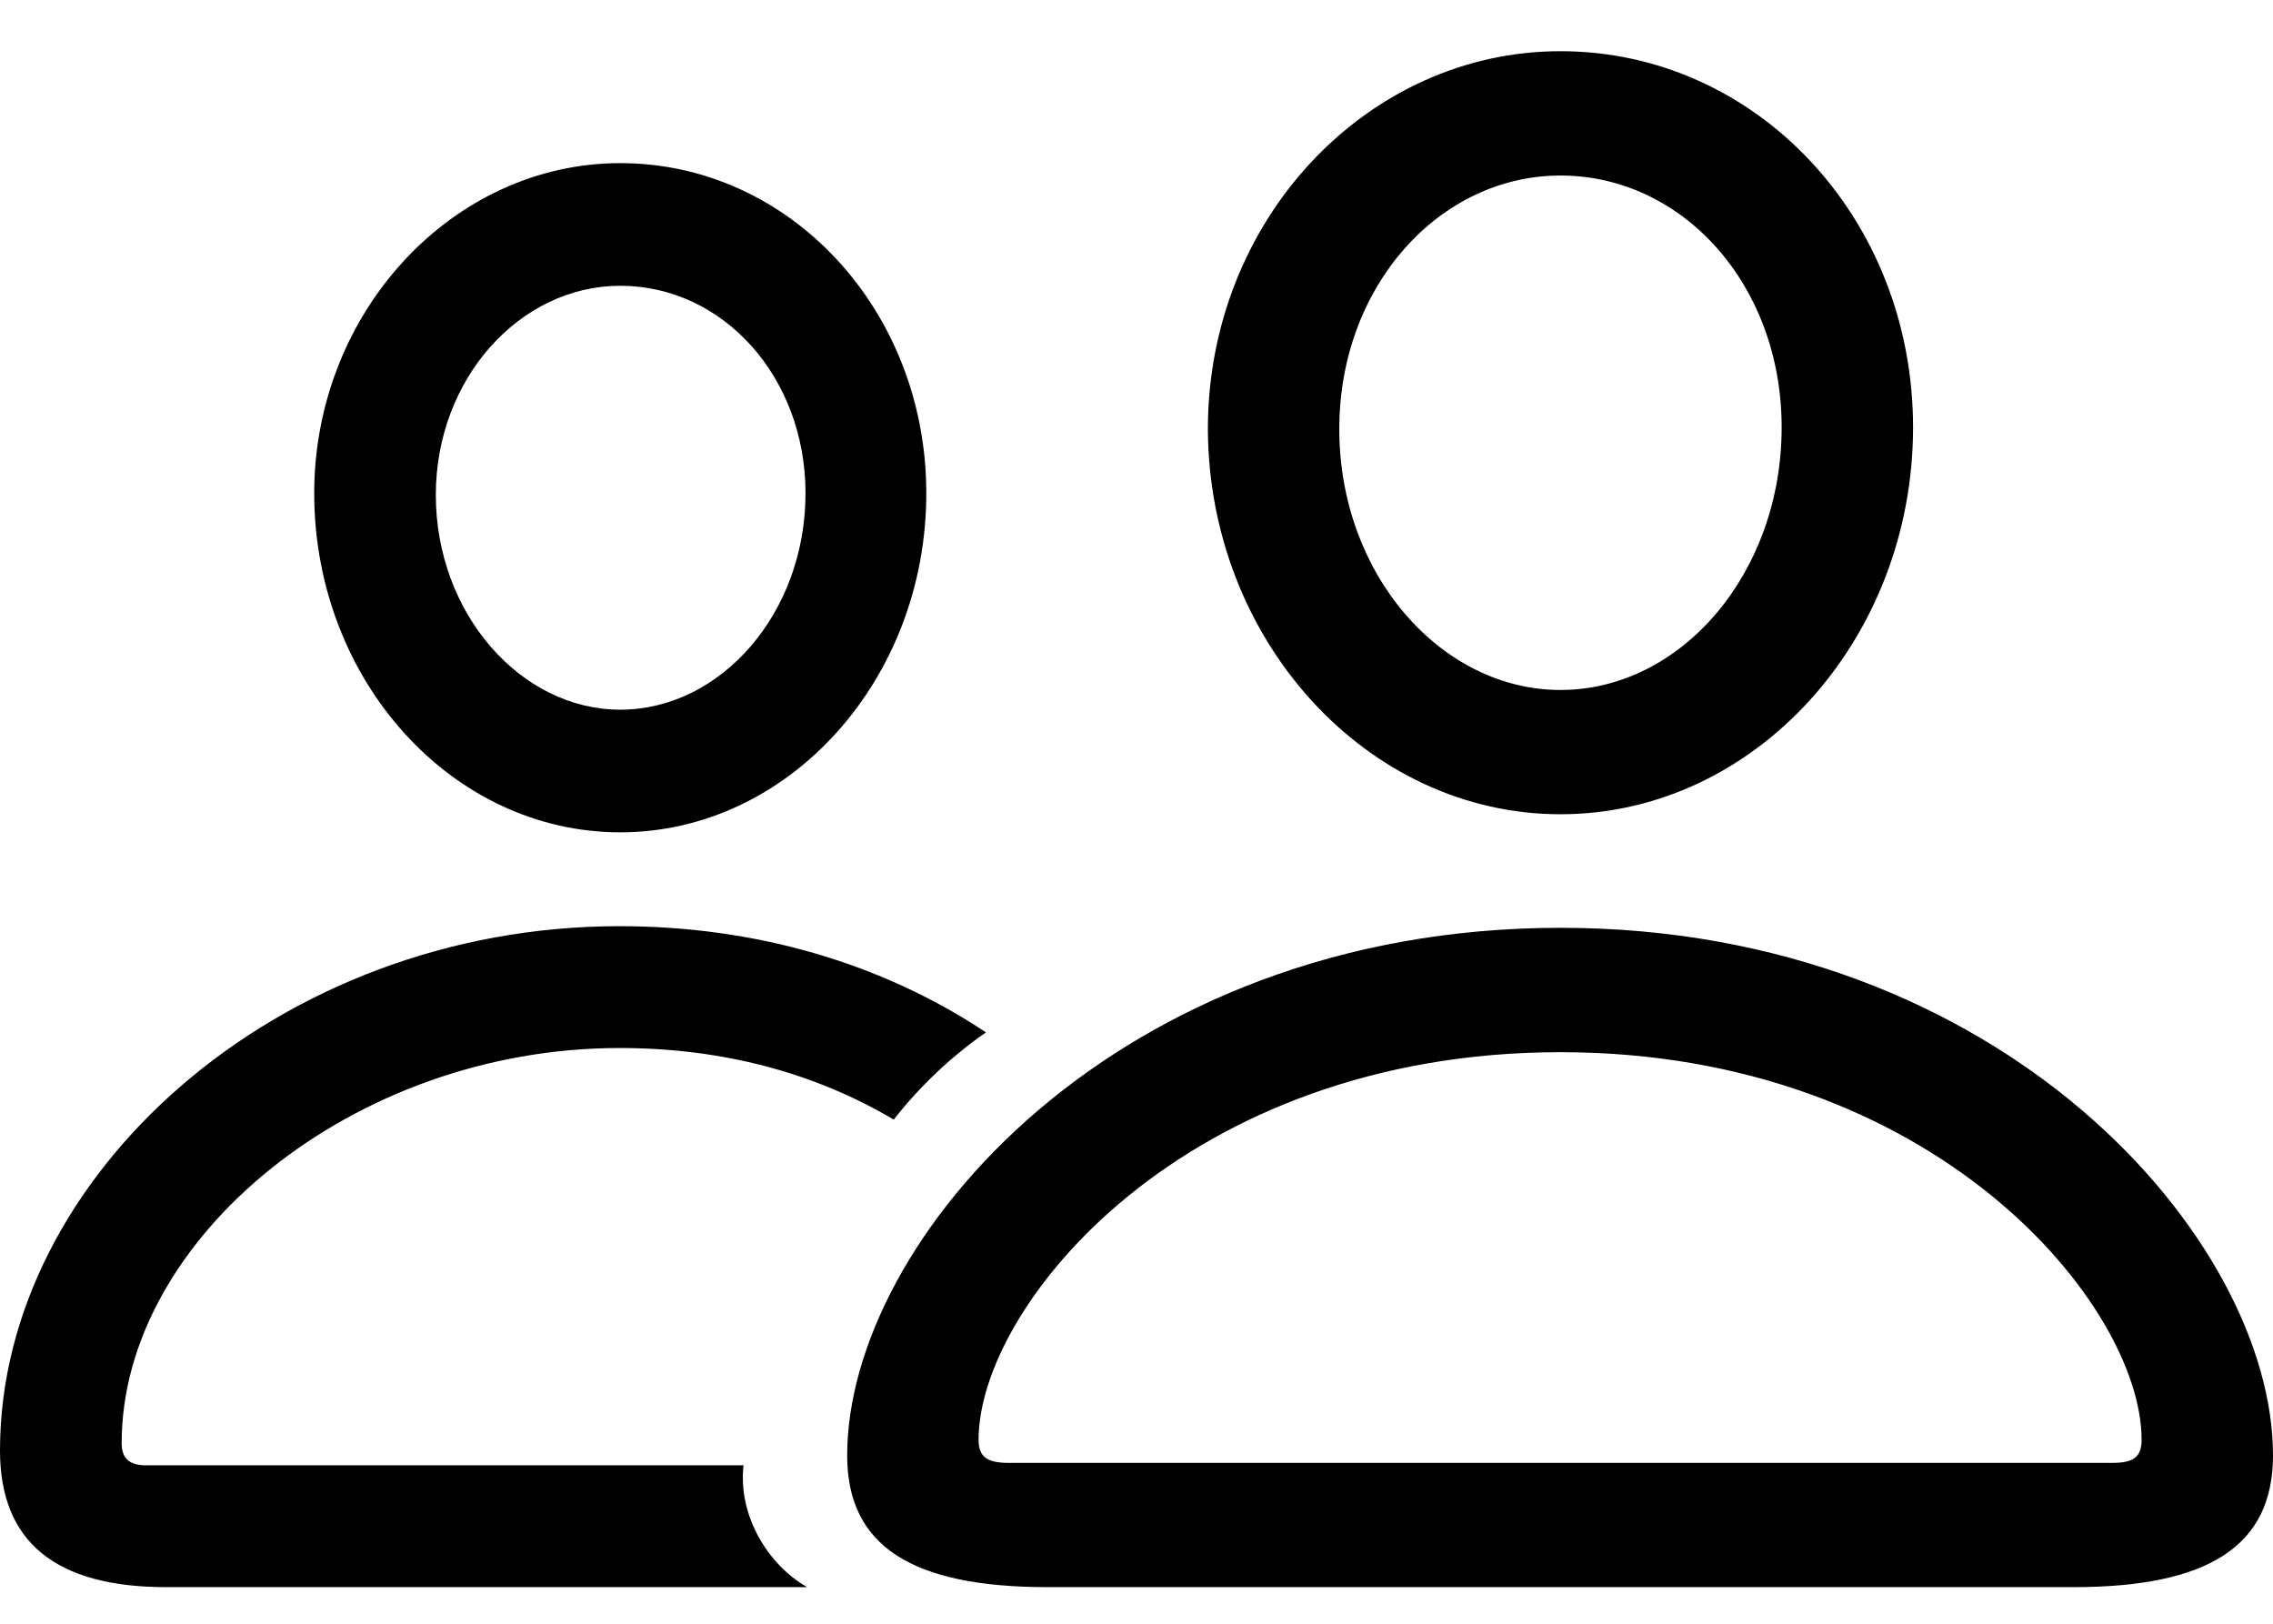 <?xml version="1.0" encoding="UTF-8"?> <svg xmlns="http://www.w3.org/2000/svg" width="42" height="30" viewBox="0 0 42 30" fill="none"><path d="M28.834 15.044C32.424 15.044 35.349 11.82 35.349 7.896C35.349 4.018 32.439 0.946 28.834 0.946C25.26 0.946 22.319 4.063 22.319 7.927C22.334 11.835 25.26 15.044 28.834 15.044ZM11.461 15.378C14.568 15.378 17.116 12.565 17.116 9.113C17.116 5.736 14.598 3.014 11.461 3.014C8.355 3.014 5.792 5.783 5.806 9.143C5.822 12.581 8.355 15.378 11.461 15.378ZM28.834 12.748C26.633 12.748 24.747 10.618 24.747 7.927C24.747 5.28 26.602 3.243 28.834 3.243C31.081 3.243 32.921 5.25 32.921 7.896C32.921 10.588 31.067 12.748 28.834 12.748ZM11.461 13.112C9.622 13.112 8.053 11.333 8.053 9.143C8.053 6.999 9.606 5.28 11.461 5.28C13.361 5.28 14.884 6.968 14.884 9.113C14.884 11.333 13.316 13.112 11.461 13.112ZM3.076 29.324H14.915C14.191 28.913 13.633 28.001 13.739 27.073H2.7C2.398 27.073 2.248 26.952 2.248 26.663C2.248 22.892 6.515 19.363 11.447 19.363C13.347 19.363 15.051 19.819 16.514 20.686C16.999 20.066 17.574 19.523 18.218 19.074C16.273 17.781 13.936 17.112 11.447 17.112C5.128 17.112 0 21.735 0 26.799C0 28.488 1.025 29.324 3.076 29.324ZM19.363 29.324H38.306C40.808 29.324 42 28.564 42 26.891C42 22.907 37.008 17.142 28.834 17.142C20.645 17.142 15.654 22.907 15.654 26.891C15.654 28.564 16.845 29.324 19.363 29.324ZM18.64 27.028C18.247 27.028 18.082 26.922 18.082 26.602C18.082 24.108 21.912 19.44 28.834 19.44C35.742 19.44 39.572 24.108 39.572 26.602C39.572 26.921 39.422 27.028 39.029 27.028H18.64Z" fill="black"></path></svg> 